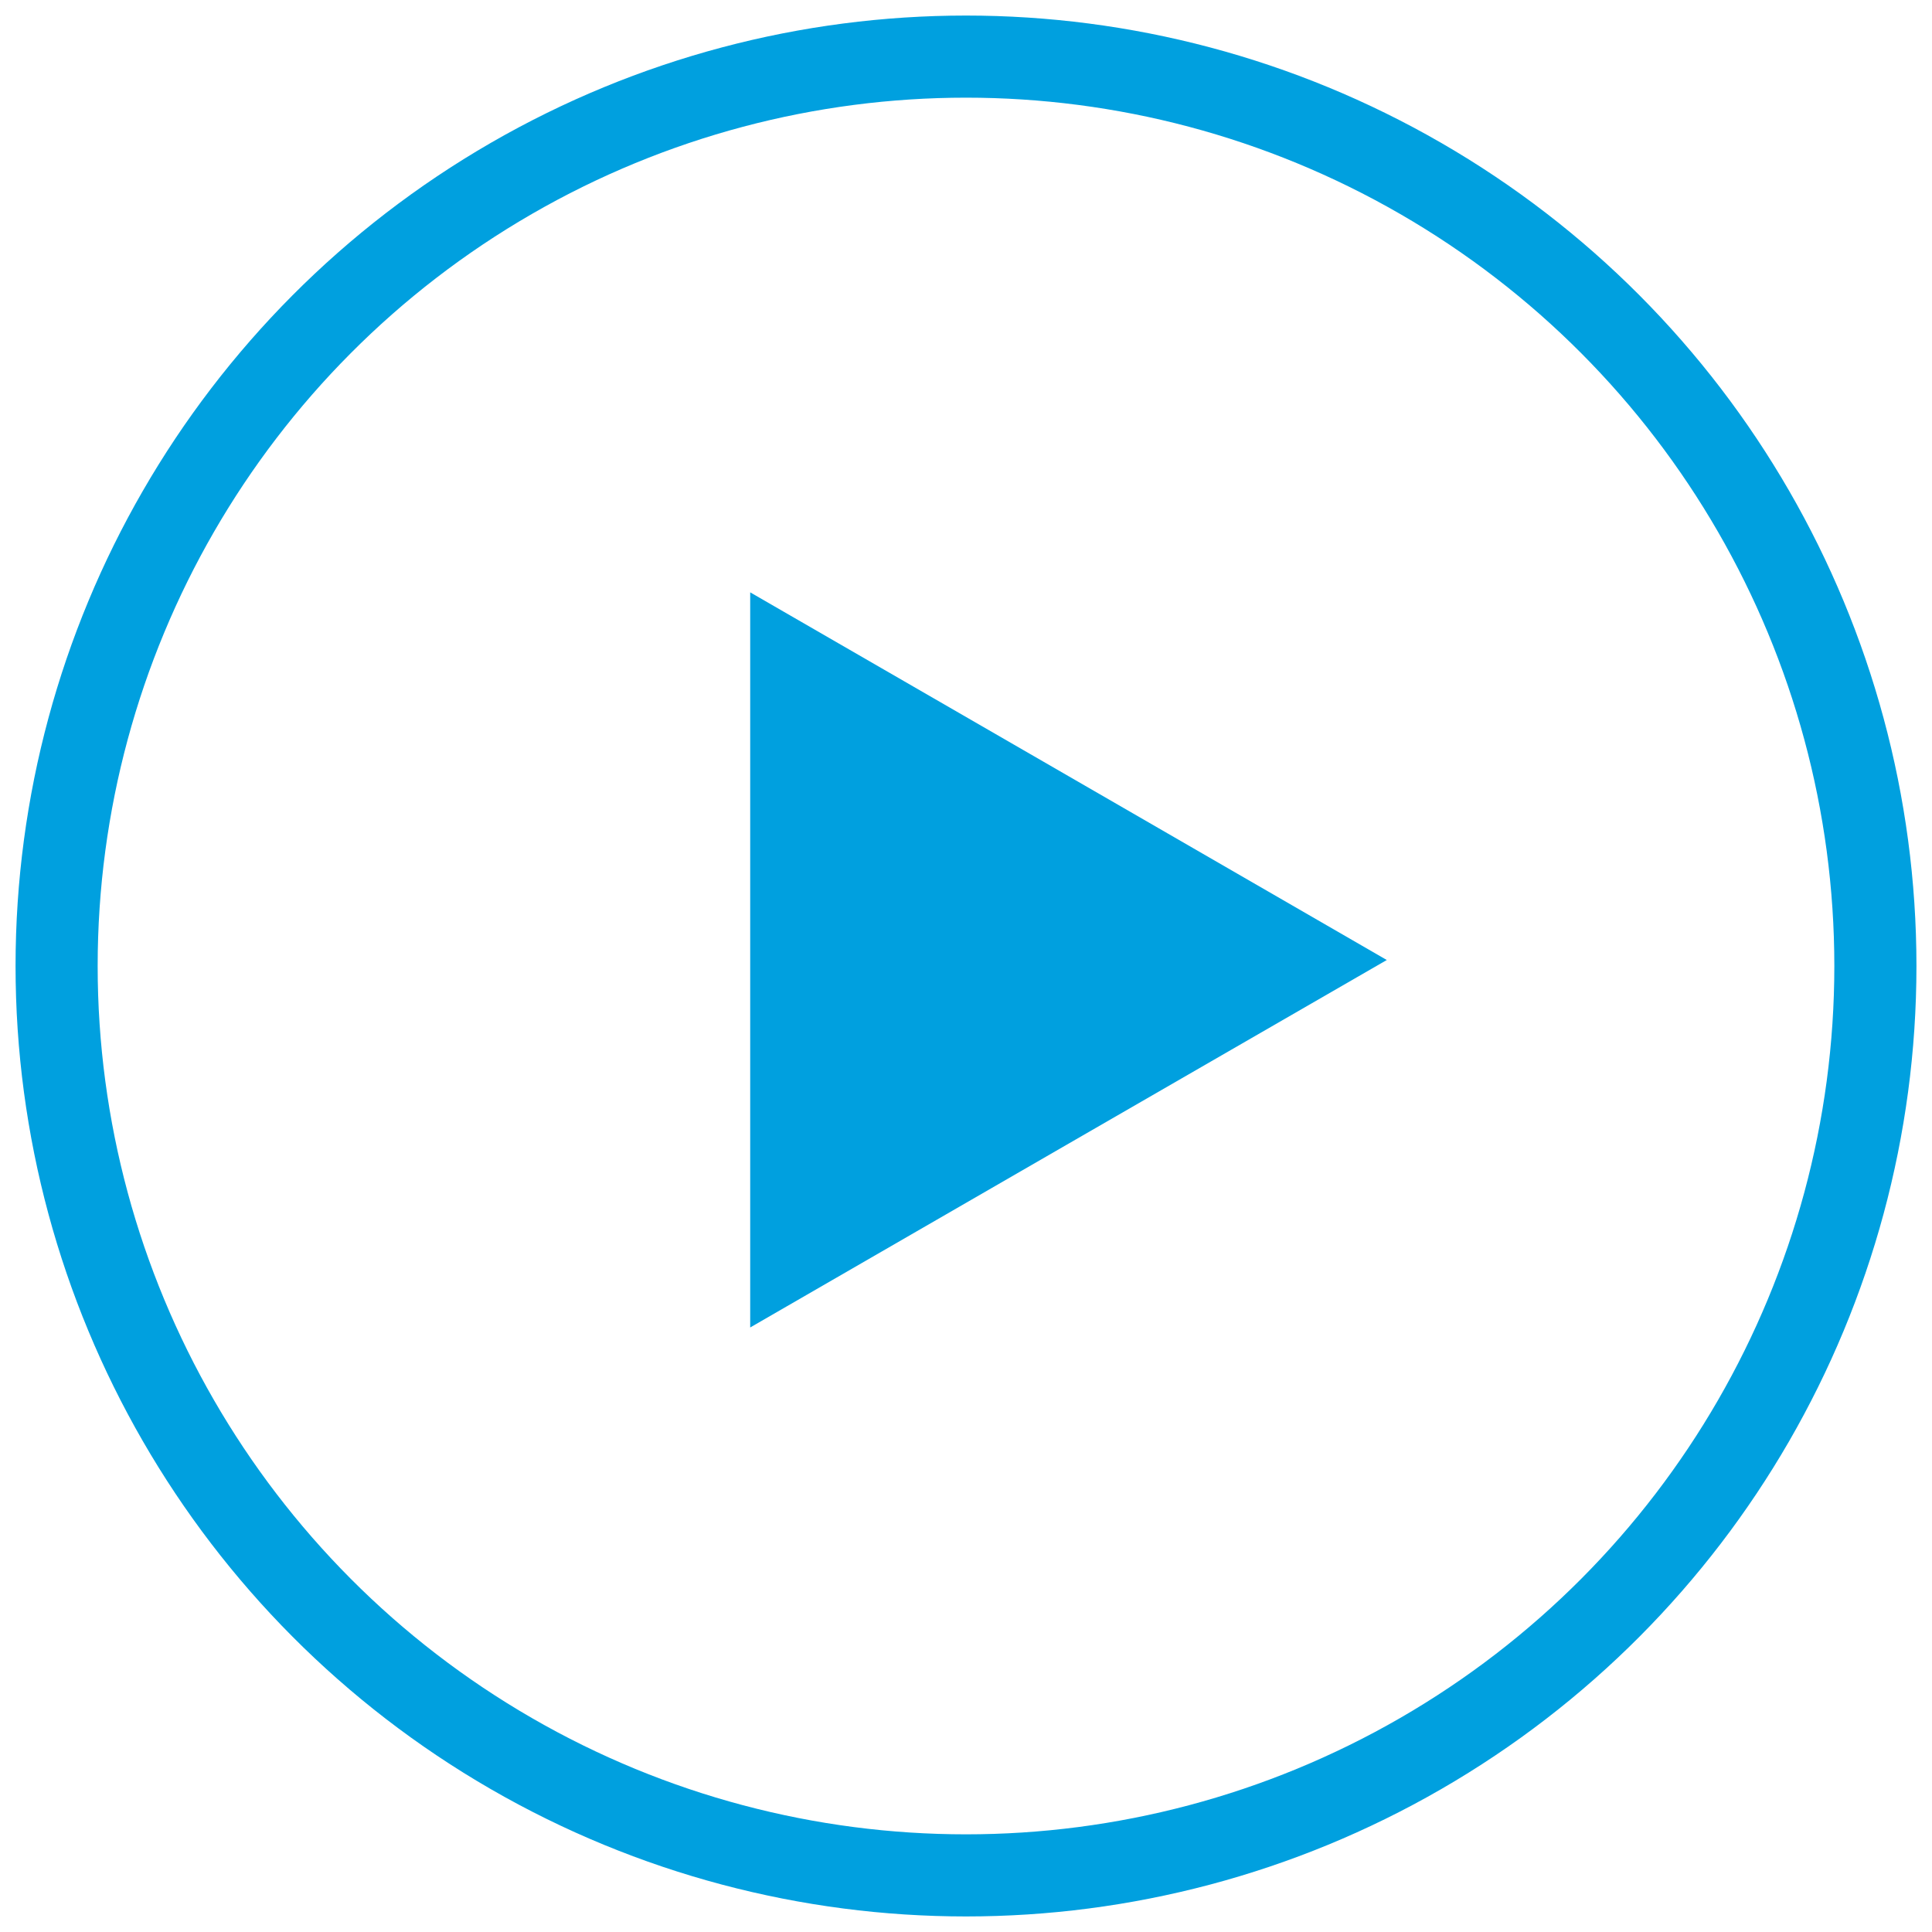 <svg id="Layer_1" data-name="Layer 1" xmlns="http://www.w3.org/2000/svg" viewBox="0 0 100 100"><defs><style>.cls-1{fill:none;stroke:#00a0df;stroke-miterlimit:10;stroke-width:4.25px;}.cls-2{fill:#00a0df;}</style></defs><title>MS_Social_Icons_V2</title><circle class="cls-1" cx="50" cy="50" r="47.07"/><polygon class="cls-2" points="71.78 49.69 55.3 59.2 38.83 68.71 38.83 49.69 38.83 30.66 55.3 40.17 71.78 49.69"/></svg>